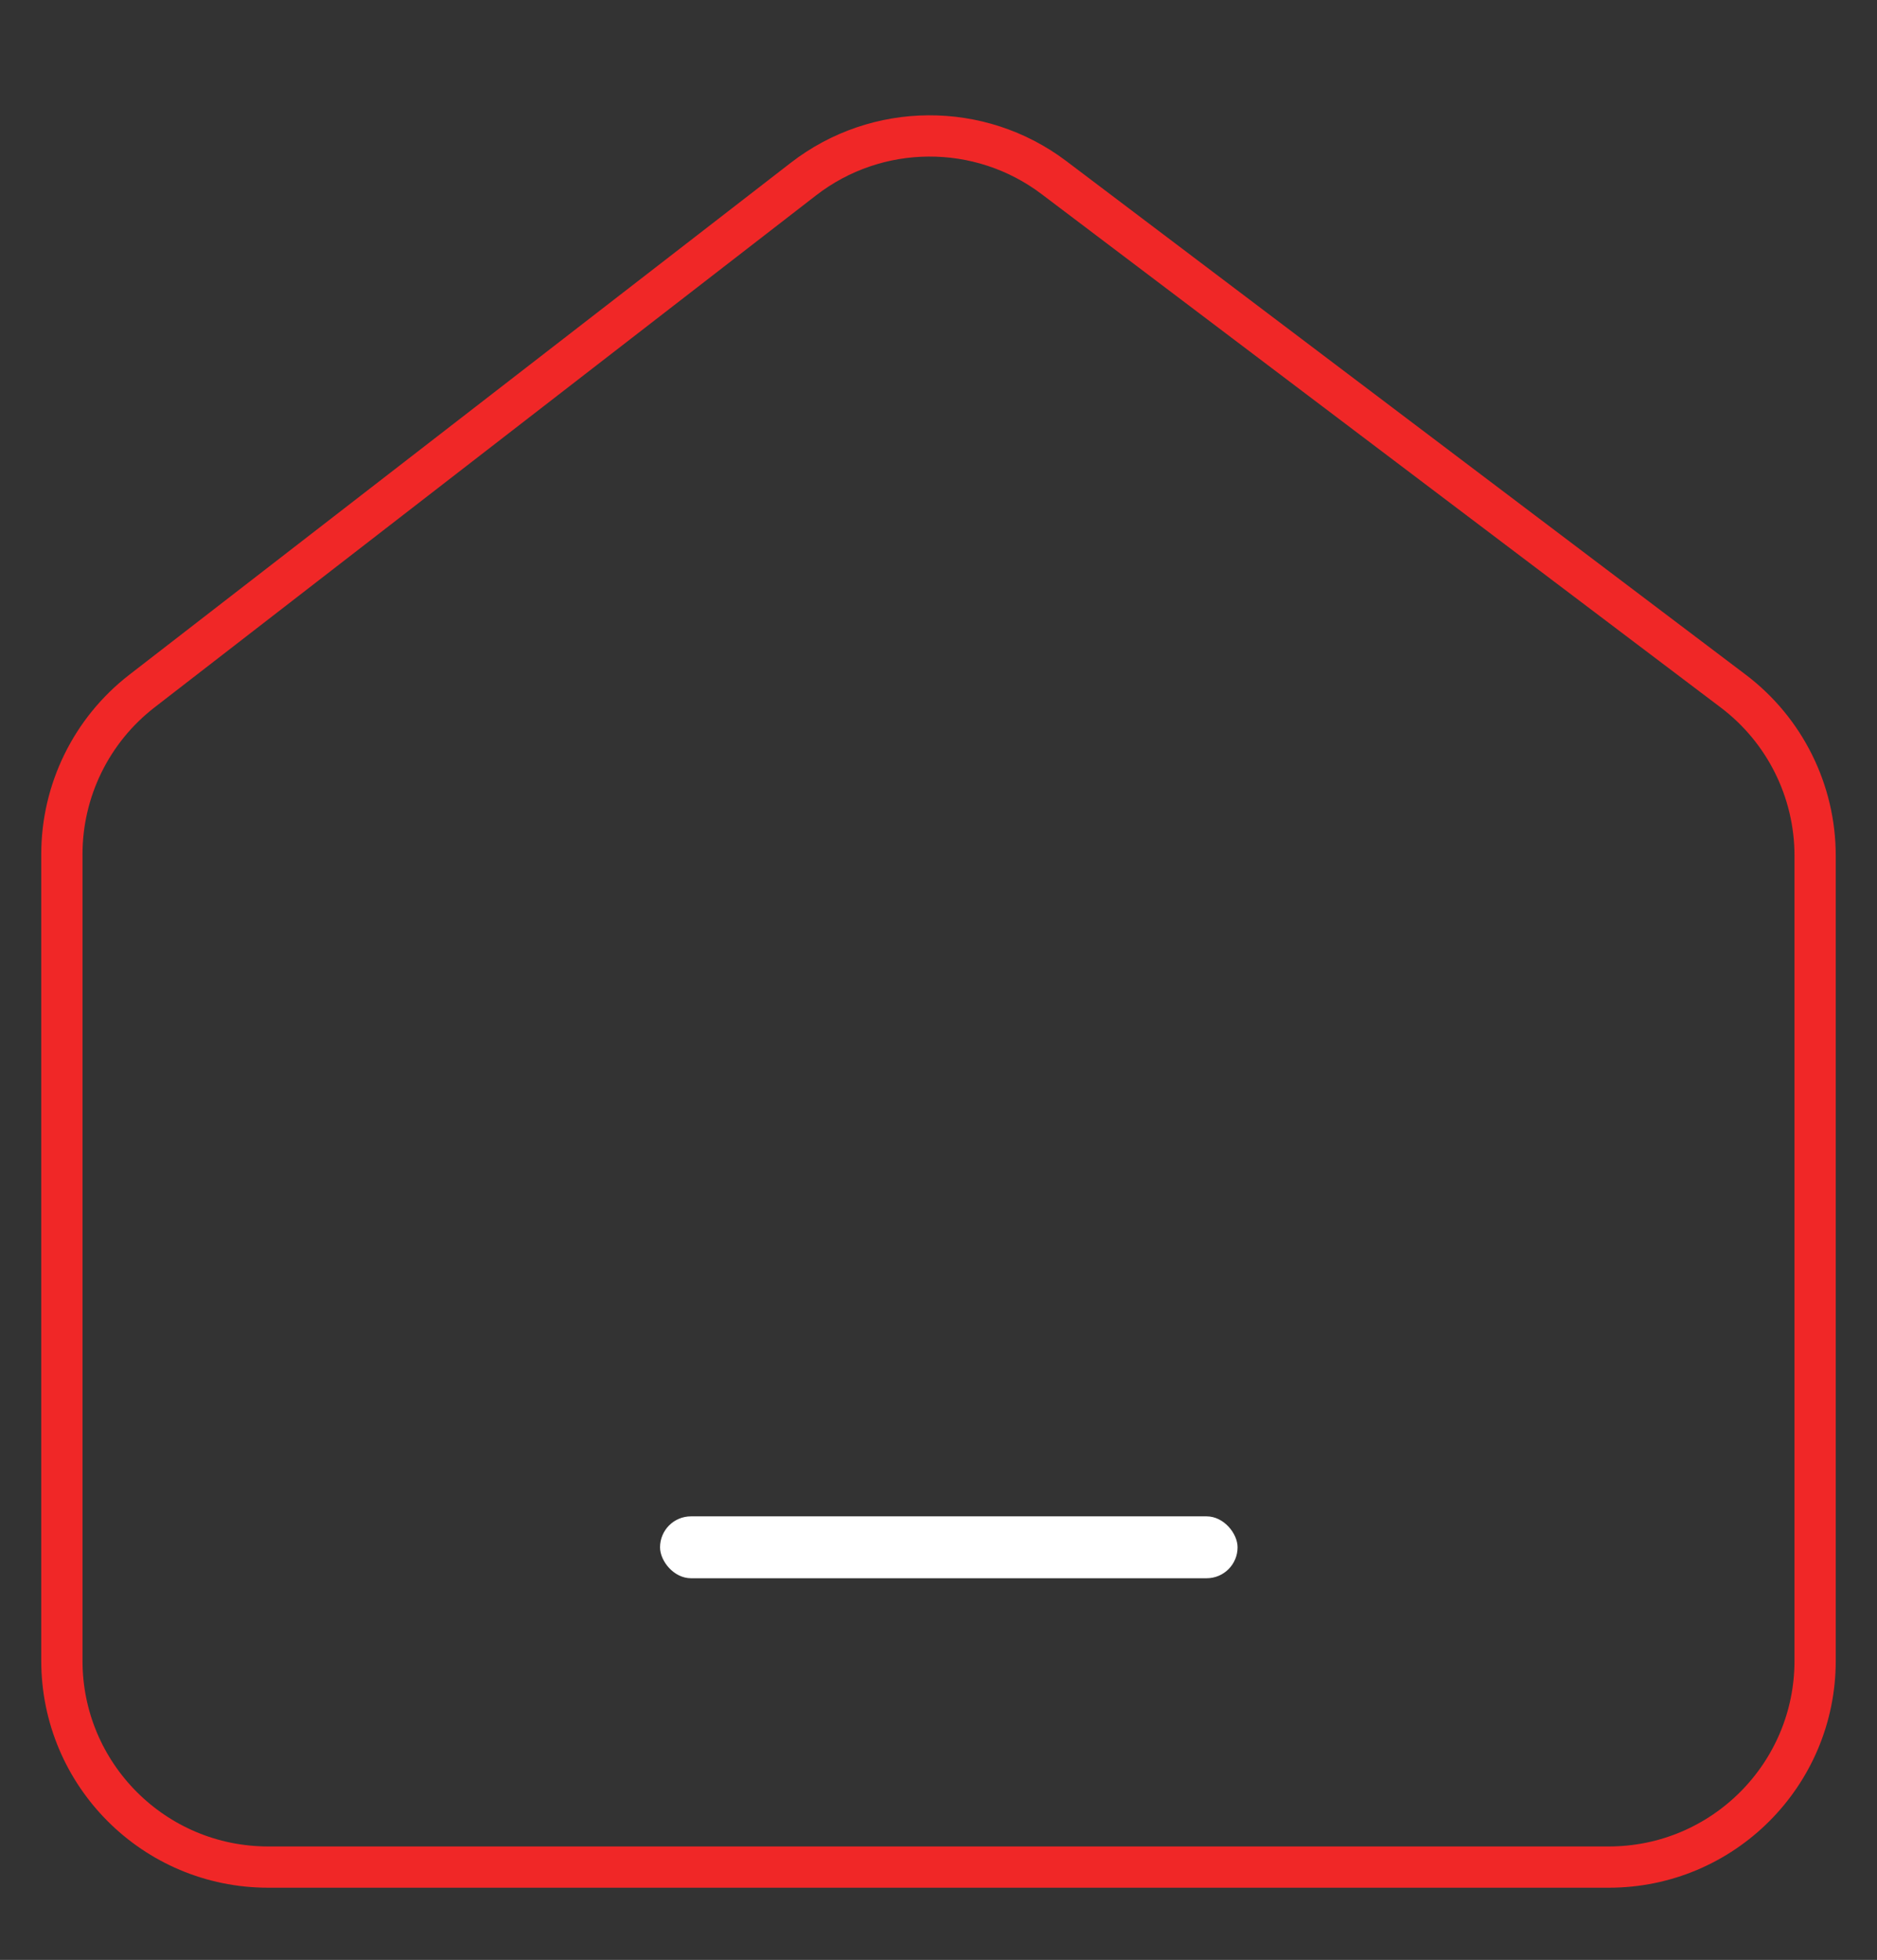 <svg width="91" height="95" viewBox="0 0 91 95" fill="none" xmlns="http://www.w3.org/2000/svg">
<rect x="0" y="0" width="91" height="95" fill="#333333" stroke="none"/>
<path d="M78 90.5H13C7.477 90.5 3 86.023 3 80.5V41.406C3 38.312 4.433 35.391 6.88 33.498L38.952 8.68C42.522 5.918 47.5 5.889 51.101 8.611L84.03 33.499C86.53 35.389 88 38.342 88 41.477V80.5C88 86.023 83.523 90.5 78 90.5Z" stroke="#F02727" stroke-width="2"/>
<rect x="32" y="73.5" width="28" height="3" rx="1.5" fill="white"/>
</svg>
